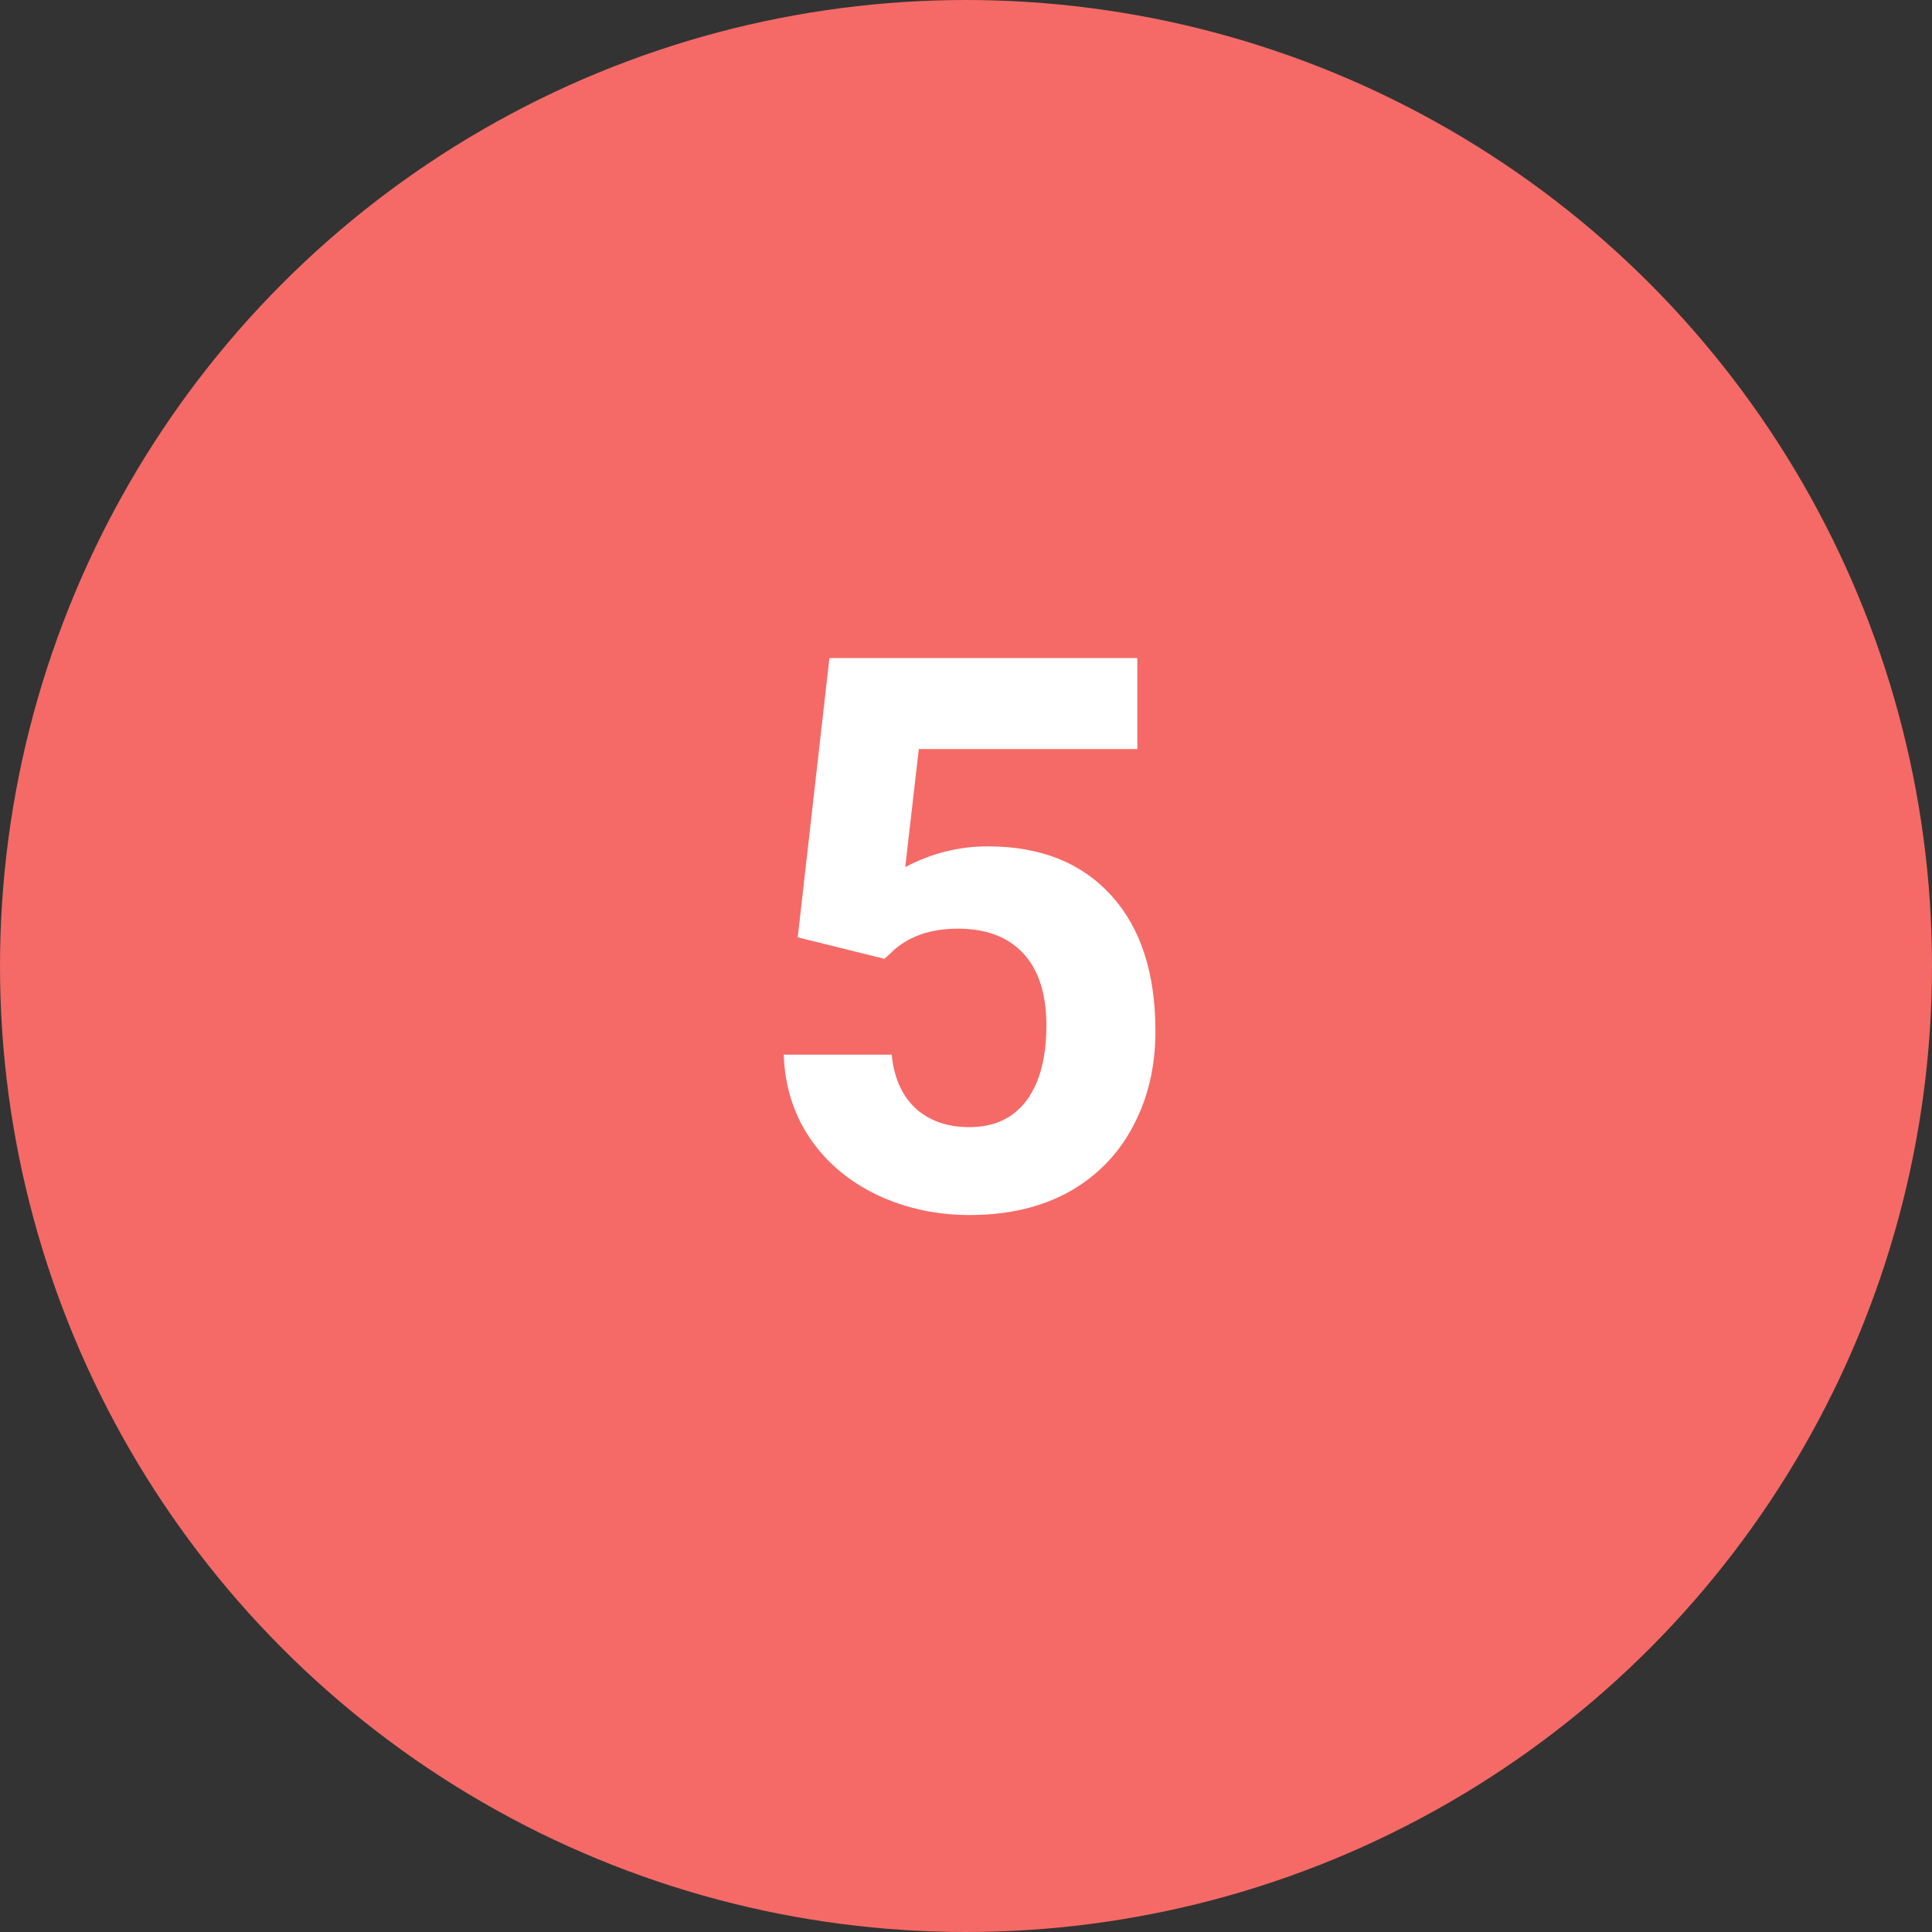 <?xml version="1.0" encoding="UTF-8"?> <svg xmlns="http://www.w3.org/2000/svg" width="40" height="40" viewBox="0 0 40 40" fill="none"><rect x="0" y="0" width="40" height="40" fill="#333333" stroke="none"/> <circle cx="20" cy="20" r="19" fill="#F56A66" stroke="#F56A66" stroke-width="2"></circle> <path d="M16.516 19.406L17.172 13.625H23.547V15.508H19.023L18.742 17.953C19.279 17.667 19.849 17.523 20.453 17.523C21.537 17.523 22.385 17.859 23 18.531C23.615 19.203 23.922 20.143 23.922 21.352C23.922 22.086 23.766 22.745 23.453 23.328C23.146 23.906 22.703 24.357 22.125 24.68C21.547 24.997 20.865 25.156 20.078 25.156C19.391 25.156 18.753 25.018 18.164 24.742C17.576 24.461 17.109 24.068 16.766 23.562C16.427 23.057 16.247 22.482 16.227 21.836H18.461C18.508 22.31 18.672 22.68 18.953 22.945C19.24 23.206 19.612 23.336 20.07 23.336C20.581 23.336 20.974 23.154 21.25 22.789C21.526 22.419 21.664 21.898 21.664 21.227C21.664 20.581 21.505 20.086 21.188 19.742C20.87 19.398 20.419 19.227 19.836 19.227C19.299 19.227 18.865 19.367 18.531 19.648L18.312 19.852L16.516 19.406Z" fill="white"></path> </svg> 